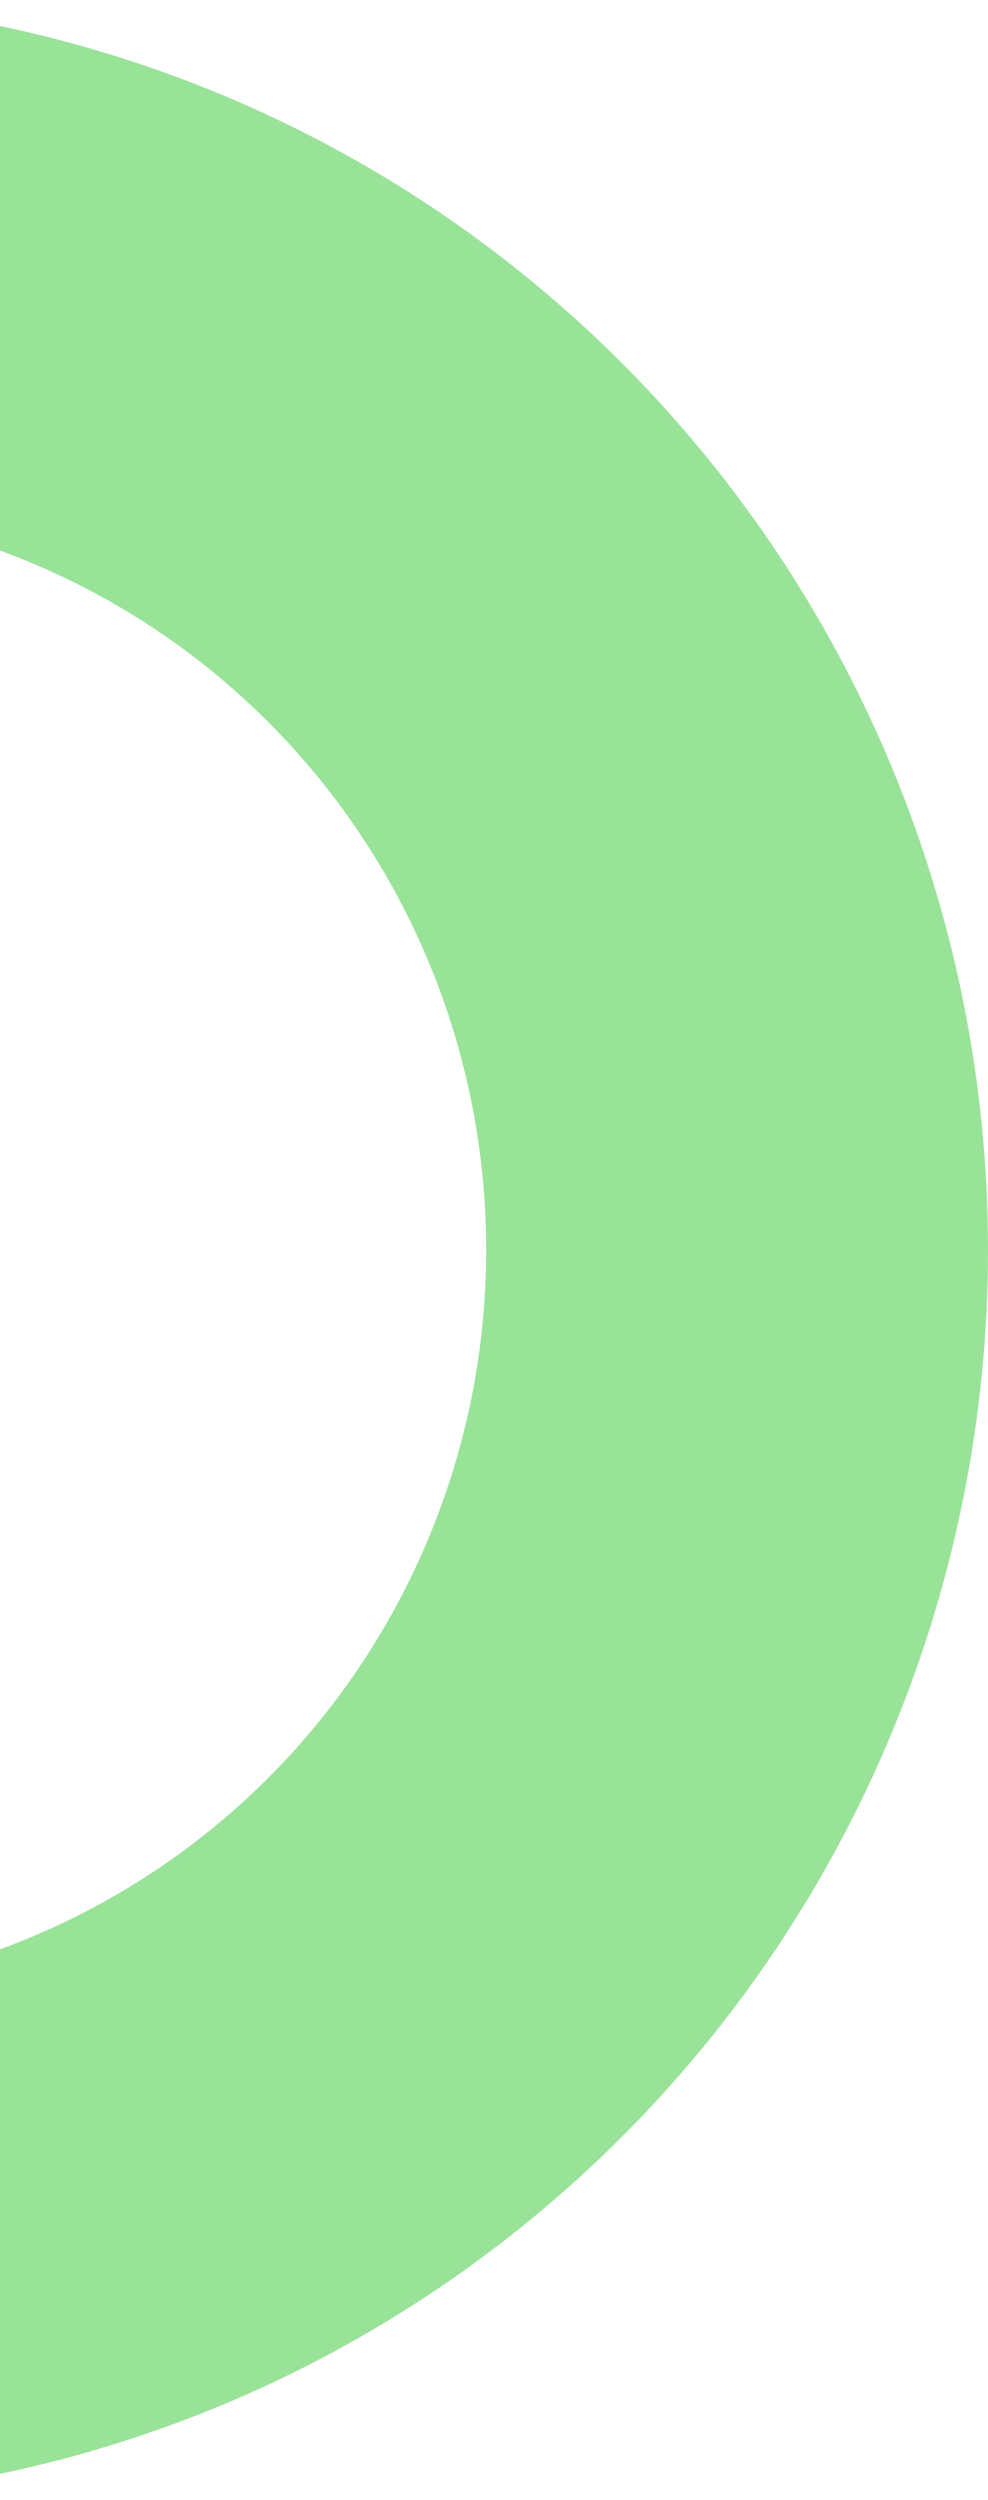 <svg width="53" height="134" viewBox="0 0 53 134" fill="none" xmlns="http://www.w3.org/2000/svg">
<path d="M-13.5 2.90681e-06C4.137 2.13587e-06 21.051 7.059 33.523 19.624C45.994 32.189 53 49.23 53 67C53 84.769 45.994 101.811 33.523 114.376C21.051 126.941 4.137 134 -13.5 134L-13.5 106.879C-3.002 106.879 7.065 102.677 14.488 95.199C21.911 87.72 26.081 77.576 26.081 67C26.081 56.423 21.911 46.28 14.488 38.801C7.065 31.323 -3.002 27.121 -13.5 27.121L-13.5 2.90681e-06Z" fill="#99E399"/>
</svg>
